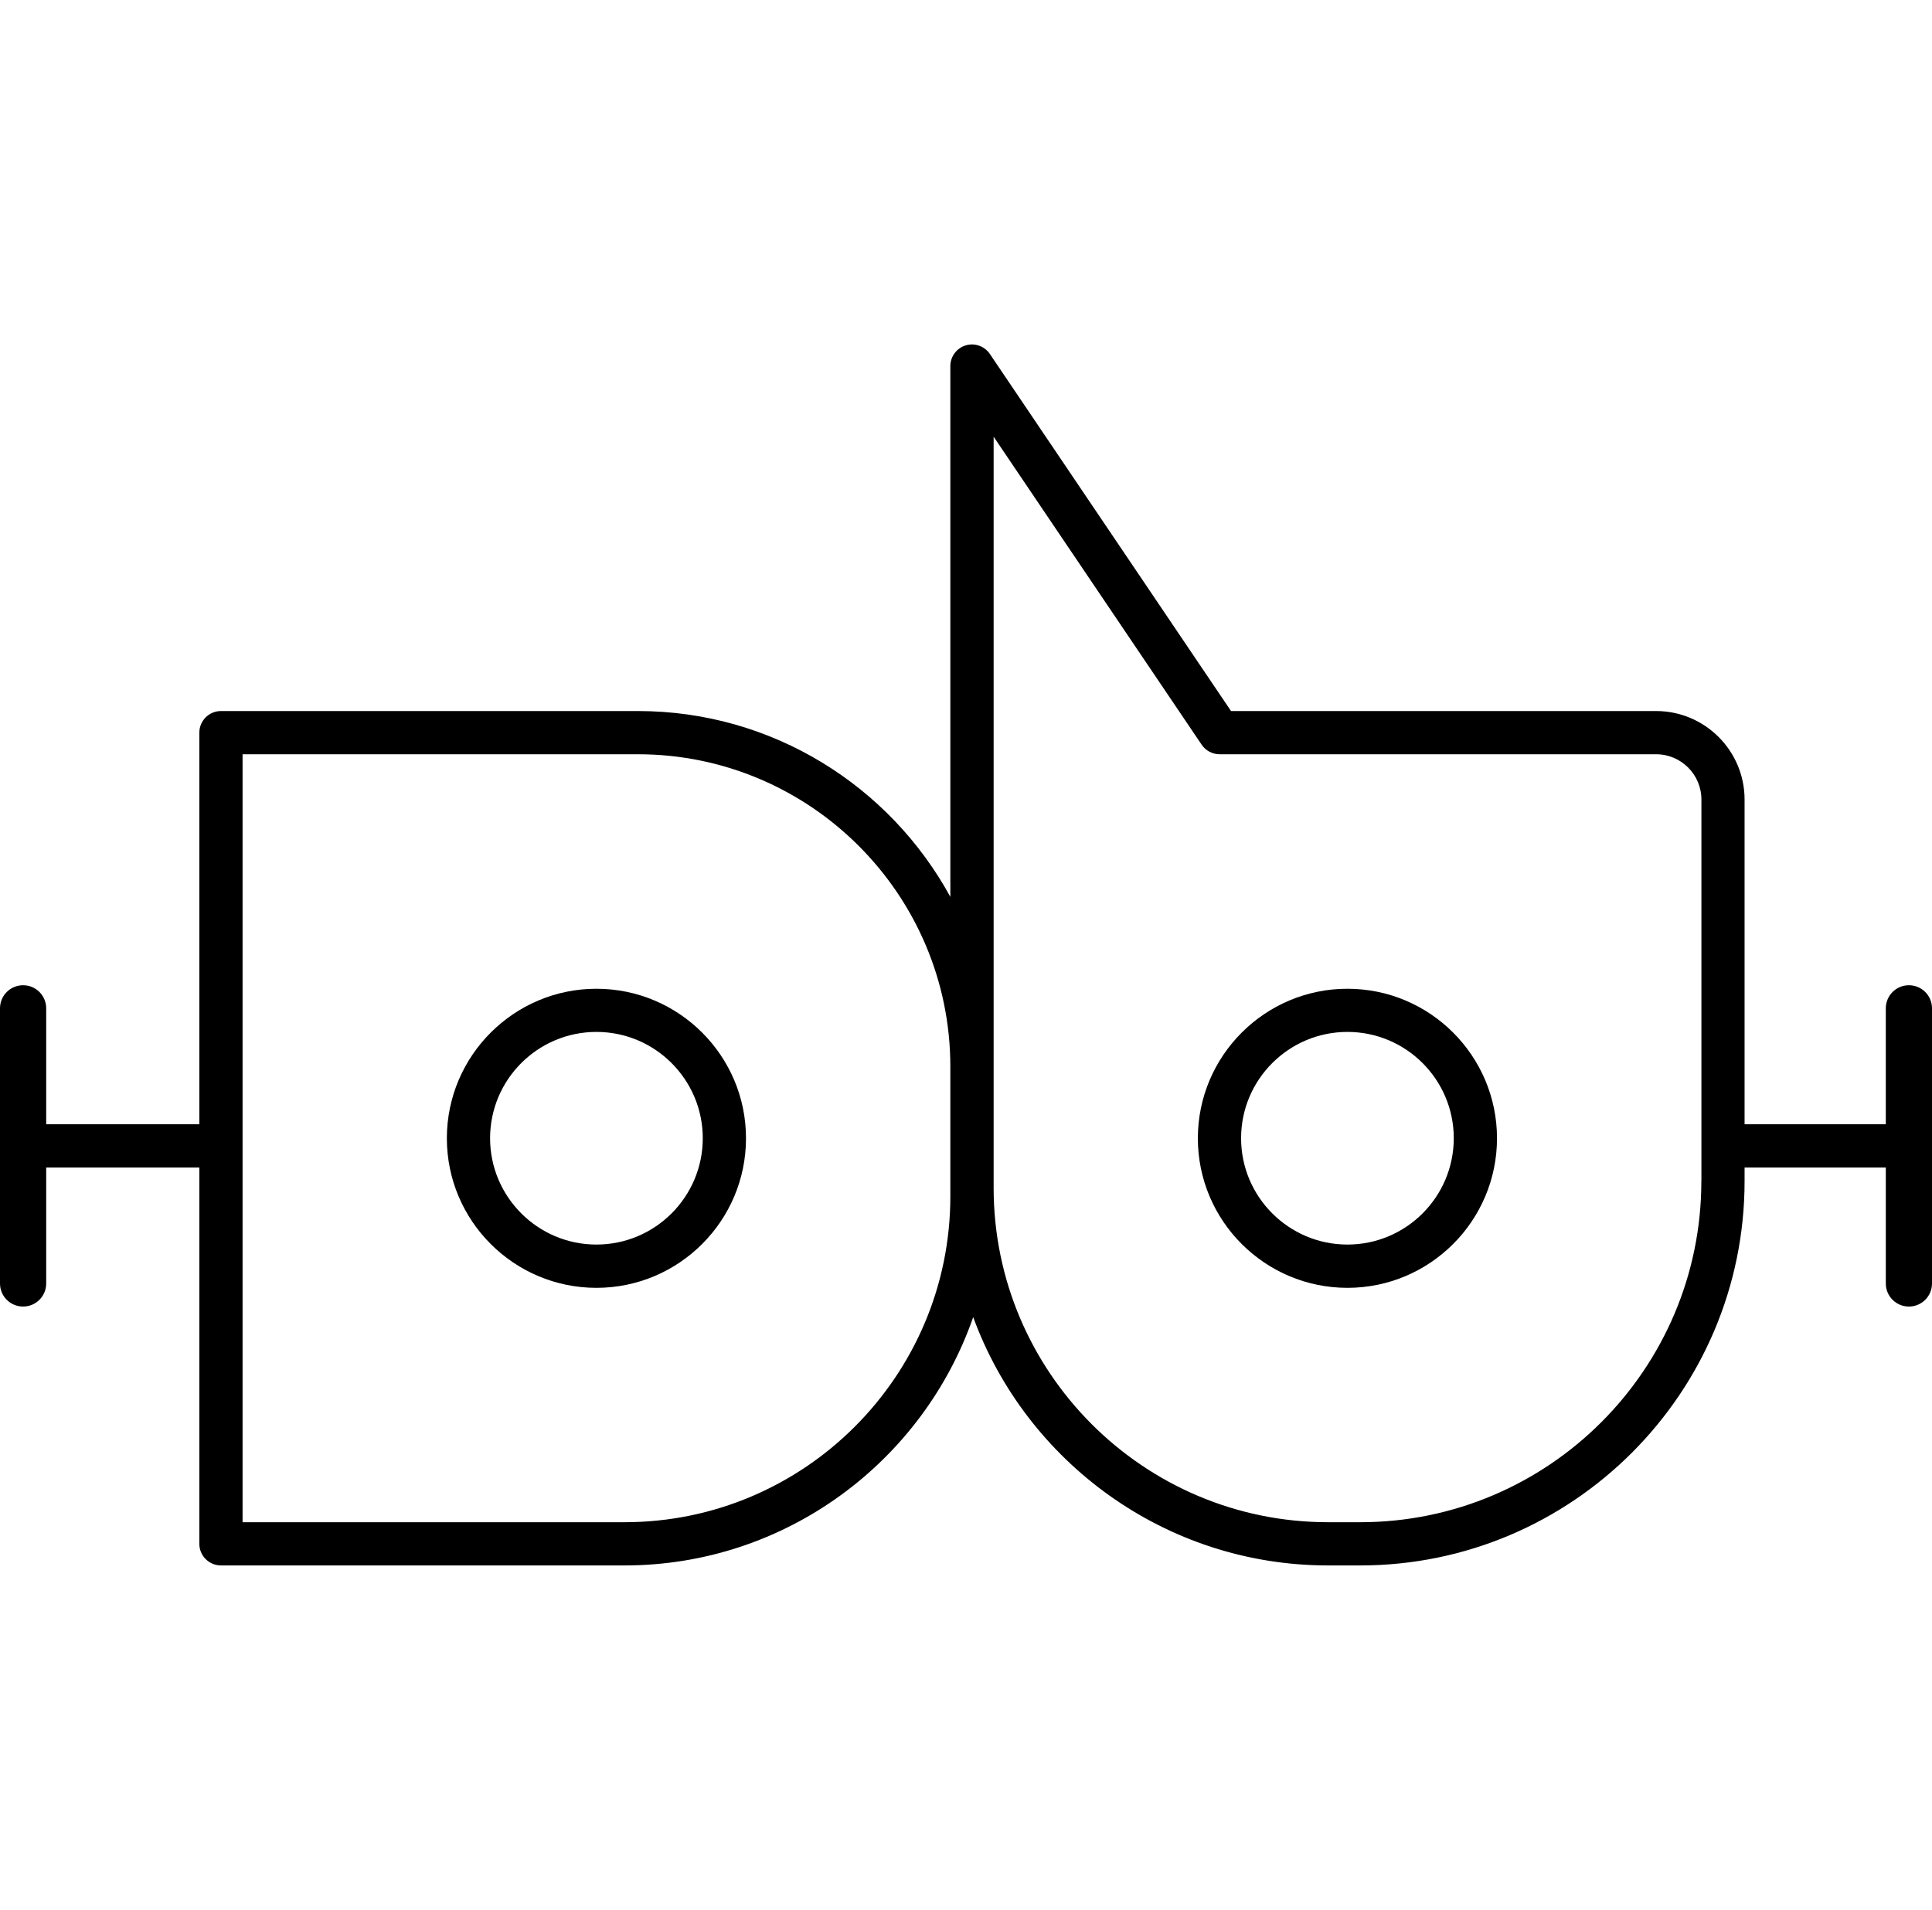 <svg id="Layer_1" data-name="Layer 1" xmlns="http://www.w3.org/2000/svg" width="200px" viewBox="0 0 312.85 197.75">
    <path class="cls-1" d="M96.58,104.35c-13.35,0-24.22,10.86-24.22,24.22s10.86,24.22,24.22,24.22,24.22-10.86,24.22-24.22-10.86-24.22-24.22-24.22ZM96.58,145.78c-9.49,0-17.22-7.72-17.22-17.22s7.72-17.22,17.22-17.22,17.22,7.72,17.22,17.22-7.72,17.22-17.22,17.22Z"/>
    <path class="cls-1" d="M218.19,104.35c-13.35,0-24.22,10.86-24.22,24.22s10.86,24.22,24.22,24.22,24.22-10.86,24.22-24.22-10.86-24.22-24.22-24.22ZM218.19,145.78c-9.49,0-17.22-7.72-17.22-17.22s7.72-17.22,17.22-17.22,17.22,7.72,17.22,17.22-7.72,17.22-17.22,17.22Z"/>
    <path class="cls-1" d="M309.11,103.78c-2.07,0-3.74,1.67-3.74,3.74v18.78h-22.87v-52.6c0-7.9-6.43-14.33-14.33-14.33h-68.83L160.29,1.54c-.86-1.27-2.45-1.84-3.92-1.39-1.47.45-2.48,1.81-2.48,3.35v85.97c-9.78-17.92-28.79-30.1-50.6-30.1H35.78c-1.93,0-3.5,1.57-3.5,3.5v63.43H7.48v-18.78c0-2.07-1.67-3.74-3.74-3.74s-3.74,1.67-3.74,3.74v44.56c0,2.07,1.67,3.74,3.74,3.74s3.74-1.67,3.74-3.74v-18.78h24.8v60.95c0,1.93,1.57,3.5,3.5,3.5h65.34c26.11,0,48.35-16.84,56.47-40.22,8.57,23.44,31.1,40.22,57.47,40.22h5.2c34.32,0,62.24-27.92,62.24-62.24v-2.21h22.87v18.78c0,2.07,1.67,3.74,3.74,3.74s3.74-1.67,3.74-3.74v-44.56c0-2.07-1.67-3.74-3.74-3.74ZM153.89,137.98c0,29.1-23.67,52.77-52.77,52.77h-61.84v-124.38h64.01c27.9,0,50.6,22.7,50.6,50.6v21.01ZM275.5,135.51c0,30.46-24.78,55.24-55.24,55.24h-5.2c-29.87,0-54.16-24.3-54.16-54.16V14.94l33.69,49.89c.65.96,1.74,1.54,2.9,1.54h70.69c4.04,0,7.33,3.29,7.33,7.33v61.81Z"/>
</svg>